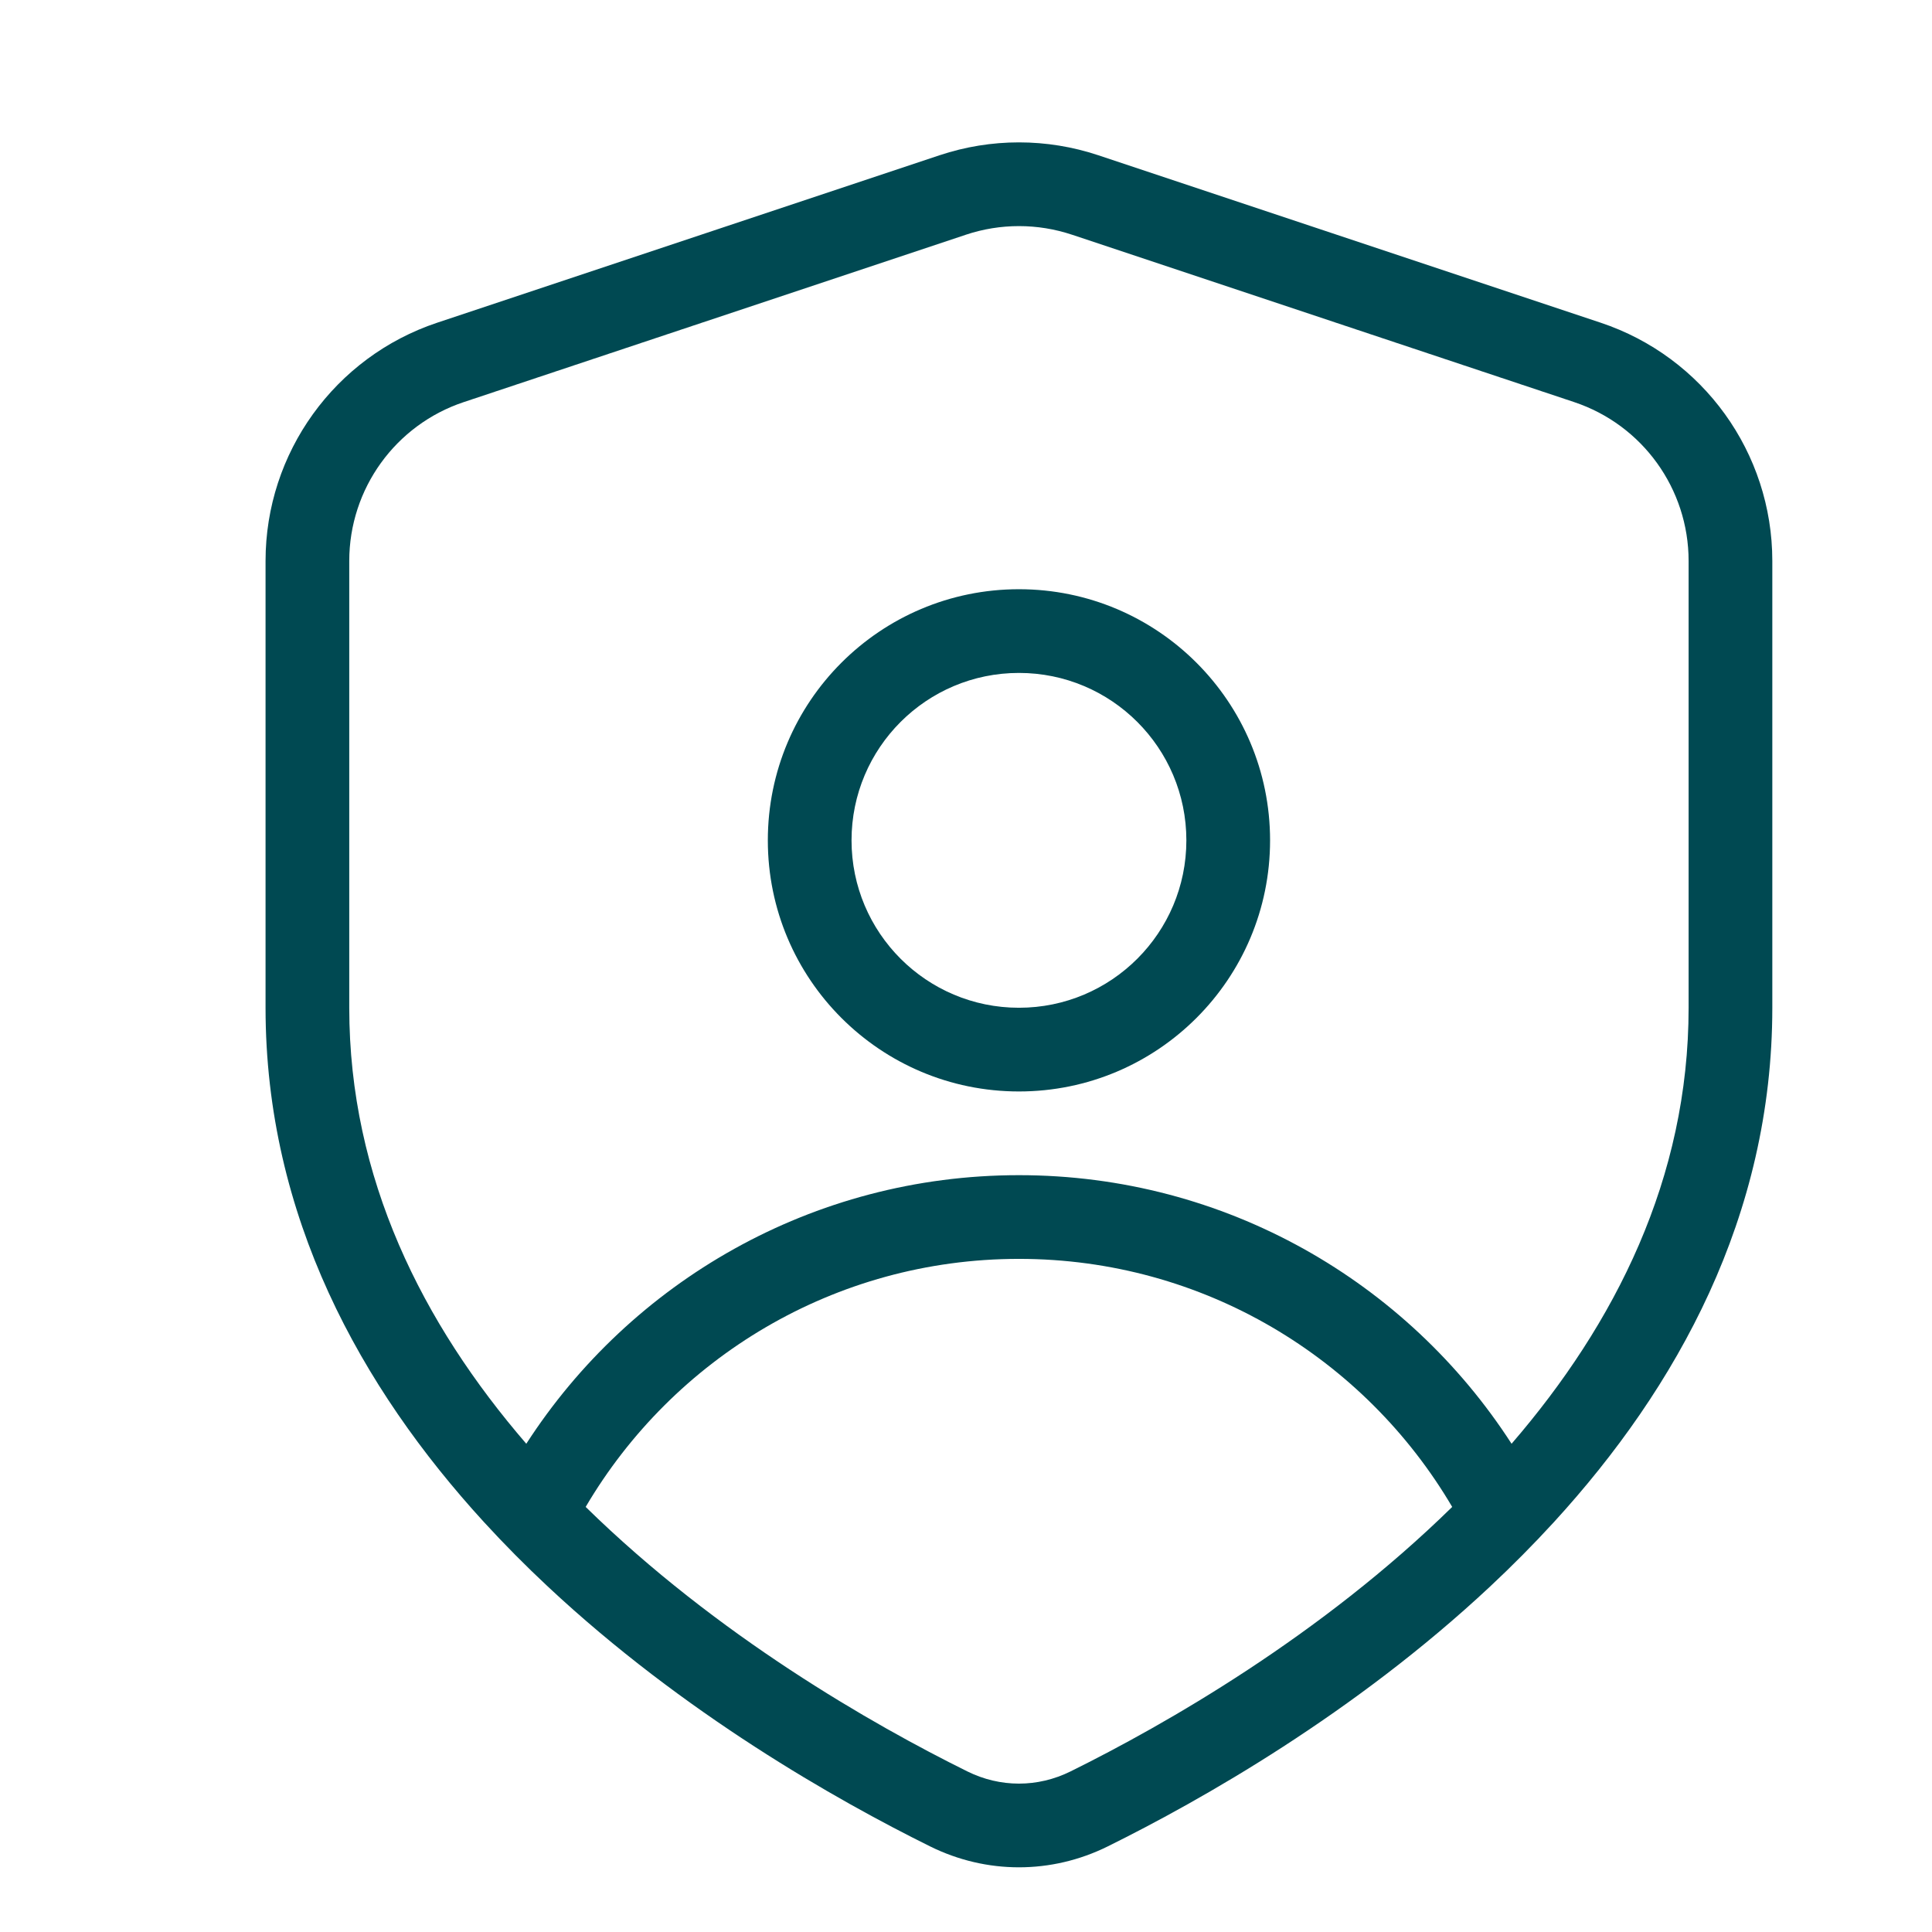 <svg width="49" height="49" viewBox="0 0 49 49" fill="none" xmlns="http://www.w3.org/2000/svg">
<path fill-rule="evenodd" clip-rule="evenodd" d="M25.843 27.682C29.36 27.682 32.212 24.83 32.212 21.313C32.212 17.795 29.36 14.944 25.843 14.944C22.325 14.944 19.474 17.795 19.474 21.313C19.474 24.83 22.325 27.682 25.843 27.682ZM25.843 25.559C28.188 25.559 30.089 23.658 30.089 21.313C30.089 18.968 28.188 17.067 25.843 17.067C23.498 17.067 21.597 18.968 21.597 21.313C21.597 23.658 23.498 25.559 25.843 25.559Z" fill="#004952"/>
<path fill-rule="evenodd" clip-rule="evenodd" d="M39.414 38.601C42.531 35.194 44.95 30.847 44.95 25.559V14.227C44.95 11.485 43.196 9.051 40.595 8.184L27.857 3.938C26.549 3.502 25.136 3.502 23.829 3.938L11.09 8.184C8.49 9.051 6.735 11.485 6.735 14.227V25.559C6.735 30.847 9.155 35.194 12.272 38.601C12.796 39.173 13.339 39.72 13.895 40.239C17.332 43.455 21.212 45.652 23.592 46.83C25.02 47.536 26.665 47.536 28.093 46.83C30.474 45.652 34.353 43.455 37.791 40.239C38.346 39.72 38.89 39.173 39.414 38.601ZM24.5 5.952L11.762 10.198C10.028 10.776 8.858 12.399 8.858 14.227V25.559C8.858 29.887 10.719 33.569 13.348 36.617C15.994 32.518 20.602 29.805 25.843 29.805C31.084 29.805 35.692 32.518 38.337 36.617C40.967 33.569 42.827 29.887 42.827 25.559V14.227C42.827 12.399 41.658 10.776 39.924 10.198L27.186 5.952C26.314 5.662 25.372 5.662 24.5 5.952ZM36.831 38.219C34.618 34.455 30.525 31.928 25.843 31.928C21.16 31.928 17.068 34.455 14.854 38.219C18.19 41.489 22.129 43.737 24.534 44.927C25.368 45.34 26.317 45.34 27.152 44.927C29.557 43.737 33.496 41.489 36.831 38.219Z" fill="#004952"/>
</svg>
